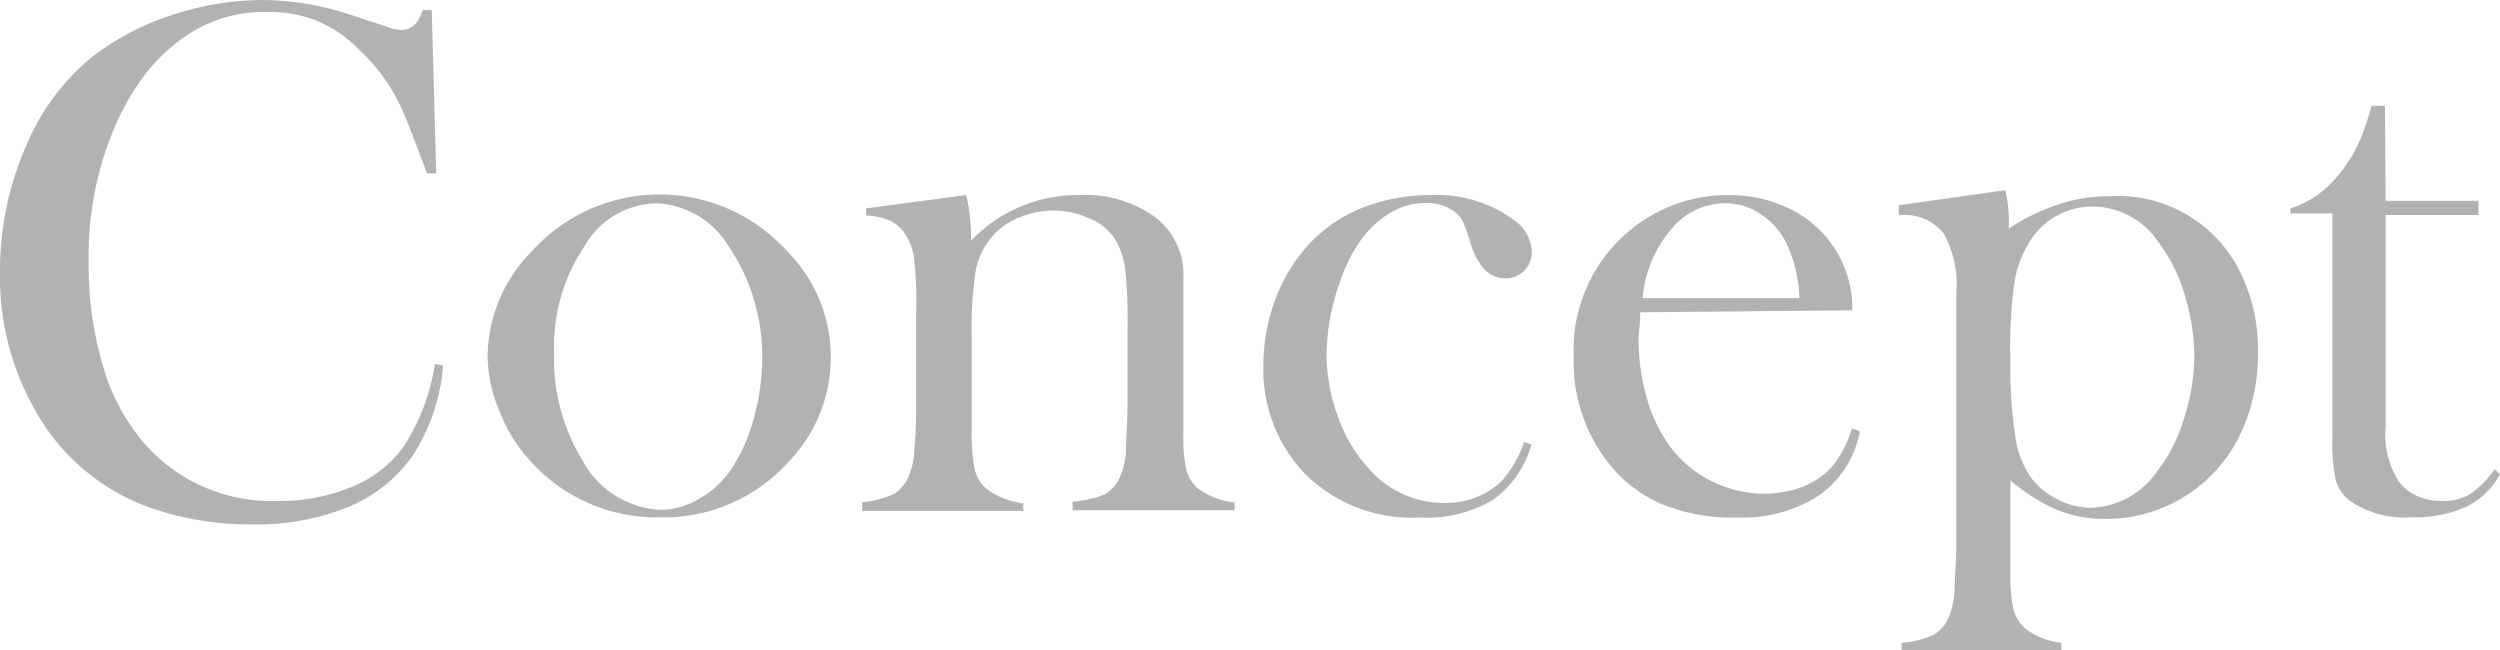 <svg xmlns="http://www.w3.org/2000/svg" viewBox="0 0 112.79 29.34"><defs><style>.cls-1{fill:#b2b2b3;}</style></defs><g id="レイヤー_2" data-name="レイヤー 2"><g id="内容"><g id="レイヤー_2-2" data-name="レイヤー 2"><g id="レイヤ_1" data-name="レイヤ 1"><path class="cls-1" d="M19.48.46l.2,7.36h-.42c-.11-.32-.21-.56-.27-.73-.38-1-.7-1.83-.94-2.34a8.29,8.29,0,0,0-1.82-2.48A5.91,5.91,0,0,0,14.31.94a6,6,0,0,0-2.26-.4,6.28,6.28,0,0,0-3.23.81,8,8,0,0,0-2.27,2,11.82,11.82,0,0,0-1.62,3A14.84,14.84,0,0,0,4,11.84a15.92,15.92,0,0,0,.64,4.65A9.21,9.21,0,0,0,6.51,20a7.61,7.61,0,0,0,6,2.6,8.4,8.4,0,0,0,3.4-.65,5.35,5.35,0,0,0,2.32-1.83,9.45,9.45,0,0,0,1.39-3.7l.37.07a8.66,8.66,0,0,1-1.42,4.14,6.66,6.66,0,0,1-2.9,2.26,11,11,0,0,1-4.29.77A13.63,13.63,0,0,1,7.06,23,9.57,9.57,0,0,1,1.88,19,12.16,12.16,0,0,1,0,12.24,14,14,0,0,1,1.14,6.67a10.34,10.34,0,0,1,3-4.09A11.69,11.69,0,0,1,7.7.7,13.14,13.14,0,0,1,11.88,0a12.89,12.89,0,0,1,4.21.76l1.35.44a2,2,0,0,0,.69.15A.86.86,0,0,0,18.81,1a4,4,0,0,0,.27-.55Z"/><path class="cls-1" d="M22,16.1a6.82,6.82,0,0,1,2-4.77,7.75,7.75,0,0,1,11-.51,6.14,6.14,0,0,1,.51.51,6.79,6.79,0,0,1,.1,9.47,7.57,7.57,0,0,1-5.83,2.54,7.63,7.63,0,0,1-5.85-2.54,7,7,0,0,1-1.38-2.21A6.65,6.65,0,0,1,22,16.1Zm3-.18a8.74,8.74,0,0,0,1.28,4.85A4.21,4.21,0,0,0,29.82,23a3.41,3.41,0,0,0,1.73-.5A4.23,4.23,0,0,0,33,21.15a7.63,7.63,0,0,0,1-2.26,10.23,10.23,0,0,0,.39-2.69A9,9,0,0,0,34,13.48a8.47,8.47,0,0,0-1.13-2.37,4,4,0,0,0-3.31-1.94,3.85,3.85,0,0,0-3.2,1.95A8.12,8.12,0,0,0,25,15.92Z"/><path class="cls-1" d="M43.59,8.8a8.35,8.35,0,0,1,.22,1.79v.27A6.65,6.65,0,0,1,48.72,8.8a5.38,5.38,0,0,1,3.4,1,3.27,3.27,0,0,1,1.27,2.75v7a6.82,6.82,0,0,0,.13,1.63A1.71,1.71,0,0,0,54,22a3.32,3.32,0,0,0,1.7.67v.35H48.39v-.39a4.56,4.56,0,0,0,1.46-.33,1.71,1.71,0,0,0,.69-.81,3.38,3.38,0,0,0,.26-1.13c0-.51.07-1.24.07-2.2V14.73a21,21,0,0,0-.11-2.63,3.42,3.42,0,0,0-.48-1.35,2.42,2.42,0,0,0-1.13-.89,3.68,3.68,0,0,0-1.57-.36,4.28,4.28,0,0,0-1.72.36,3.19,3.19,0,0,0-1.25,1A3.32,3.32,0,0,0,44,12.34a16.85,16.85,0,0,0-.16,2.75v4.44a8.09,8.09,0,0,0,.13,1.63,1.71,1.71,0,0,0,.51.87,3.29,3.29,0,0,0,1.69.67v.35H38.9v-.39a4.65,4.65,0,0,0,1.41-.36,1.78,1.78,0,0,0,.69-.82,3.37,3.37,0,0,0,.25-1.13,20.5,20.5,0,0,0,.08-2.21v-4a17.4,17.4,0,0,0-.08-2.37,2.64,2.64,0,0,0-.36-1.13,1.73,1.73,0,0,0-.68-.66,3,3,0,0,0-1.13-.26V9.4Z"/><path class="cls-1" d="M68.76,19.94l.33.11a4.57,4.57,0,0,1-1.76,2.52,5.9,5.9,0,0,1-3.26.78,6.86,6.86,0,0,1-5.22-2A6.78,6.78,0,0,1,57,16.46a8.27,8.27,0,0,1,.51-2.87,7.57,7.57,0,0,1,1.4-2.41,6.66,6.66,0,0,1,2.46-1.77,8.4,8.4,0,0,1,3.21-.61,5.84,5.84,0,0,1,3.74,1.14,1.84,1.84,0,0,1,.79,1.39,1.21,1.21,0,0,1-.34.88,1.19,1.19,0,0,1-.85.35c-.71,0-1.23-.52-1.57-1.56A7,7,0,0,0,66,10a1.33,1.33,0,0,0-.39-.46,2.07,2.07,0,0,0-1.25-.38,3.09,3.09,0,0,0-1.79.54,4.5,4.5,0,0,0-1.22,1.2,7,7,0,0,0-.89,1.8A10.08,10.08,0,0,0,59.85,16a8.3,8.3,0,0,0,.54,2.87,6.65,6.65,0,0,0,1.42,2.33,4.47,4.47,0,0,0,3.33,1.49,3.63,3.63,0,0,0,2.62-1A5.17,5.17,0,0,0,68.76,19.94Z"/><path class="cls-1" d="M74,14.09c0,.55-.07.93-.07,1.14A9.43,9.43,0,0,0,74.31,18a6.91,6.91,0,0,0,1.13,2.27,5.33,5.33,0,0,0,4.1,2A5,5,0,0,0,81.22,22a3.69,3.69,0,0,0,1.33-.83,4.79,4.79,0,0,0,1-1.84l.36.12a4.54,4.54,0,0,1-1.84,2.9,6.44,6.44,0,0,1-3.75,1,8.37,8.37,0,0,1-3.43-.64,6.16,6.16,0,0,1-2.46-2A7.37,7.37,0,0,1,71,16.15a7,7,0,0,1,2.6-5.81A6.9,6.9,0,0,1,78,8.8a6.16,6.16,0,0,1,2.43.48A5,5,0,0,1,83.57,14Zm7.18-.64a6.15,6.15,0,0,0-.61-2.53A3.32,3.32,0,0,0,79.4,9.64a2.79,2.79,0,0,0-1.58-.47,3.16,3.16,0,0,0-2.46,1.22,5.44,5.44,0,0,0-1.25,3.06Z"/><path class="cls-1" d="M90.7,21.67v4.15a8.19,8.19,0,0,0,.13,1.64,1.76,1.76,0,0,0,.51.87A3.19,3.19,0,0,0,93,29v.35H85.79V29a4.07,4.07,0,0,0,1.45-.36,1.71,1.71,0,0,0,.69-.81,3.94,3.94,0,0,0,.25-1.13c0-.52.08-1.26.08-2.21V13.15a4.62,4.62,0,0,0-.59-2.65,2.27,2.27,0,0,0-2-.79V9.26l4.8-.68A5.84,5.84,0,0,1,90.63,10v.31A9.44,9.44,0,0,1,92.9,9.21a7.28,7.28,0,0,1,2.27-.36,6.16,6.16,0,0,1,6.09,3.85,7.8,7.8,0,0,1,.61,3.16,8.44,8.44,0,0,1-.65,3.4,6.7,6.7,0,0,1-6.3,4.15A5.73,5.73,0,0,1,92.79,23,8.48,8.48,0,0,1,90.7,21.67Zm0-5.47a21.49,21.49,0,0,0,.21,3.4,4.37,4.37,0,0,0,.7,1.92,3.3,3.3,0,0,0,1.2,1,3.36,3.36,0,0,0,1.52.39,3.77,3.77,0,0,0,3-1.66,7.12,7.12,0,0,0,1.2-2.36A9.4,9.4,0,0,0,99,16.06a9.65,9.65,0,0,0-.44-2.76A7,7,0,0,0,97.43,11a3.59,3.59,0,0,0-3-1.68,3.32,3.32,0,0,0-2.87,1.6,4.86,4.86,0,0,0-.7,2A20.87,20.87,0,0,0,90.7,16.2Z"/><path class="cls-1" d="M107.63,9.06h4.19V9.7h-4.19v9.56a3.92,3.92,0,0,0,.6,2.47,2,2,0,0,0,.81.64,2.51,2.51,0,0,0,1.14.23,2.4,2.4,0,0,0,1.23-.29,4,4,0,0,0,1.13-1.14l.25.22a3.46,3.46,0,0,1-1.51,1.47,5.73,5.73,0,0,1-2.45.48,4.37,4.37,0,0,1-2.83-.76,1.8,1.8,0,0,1-.63-.95,8.85,8.85,0,0,1-.14-2v-10h-1.9V9.41a4.54,4.54,0,0,0,2-1.32,6.39,6.39,0,0,0,.87-1.21,8.21,8.21,0,0,0,.64-1.57l.16-.54h.6Z"/></g></g></g></g></svg>